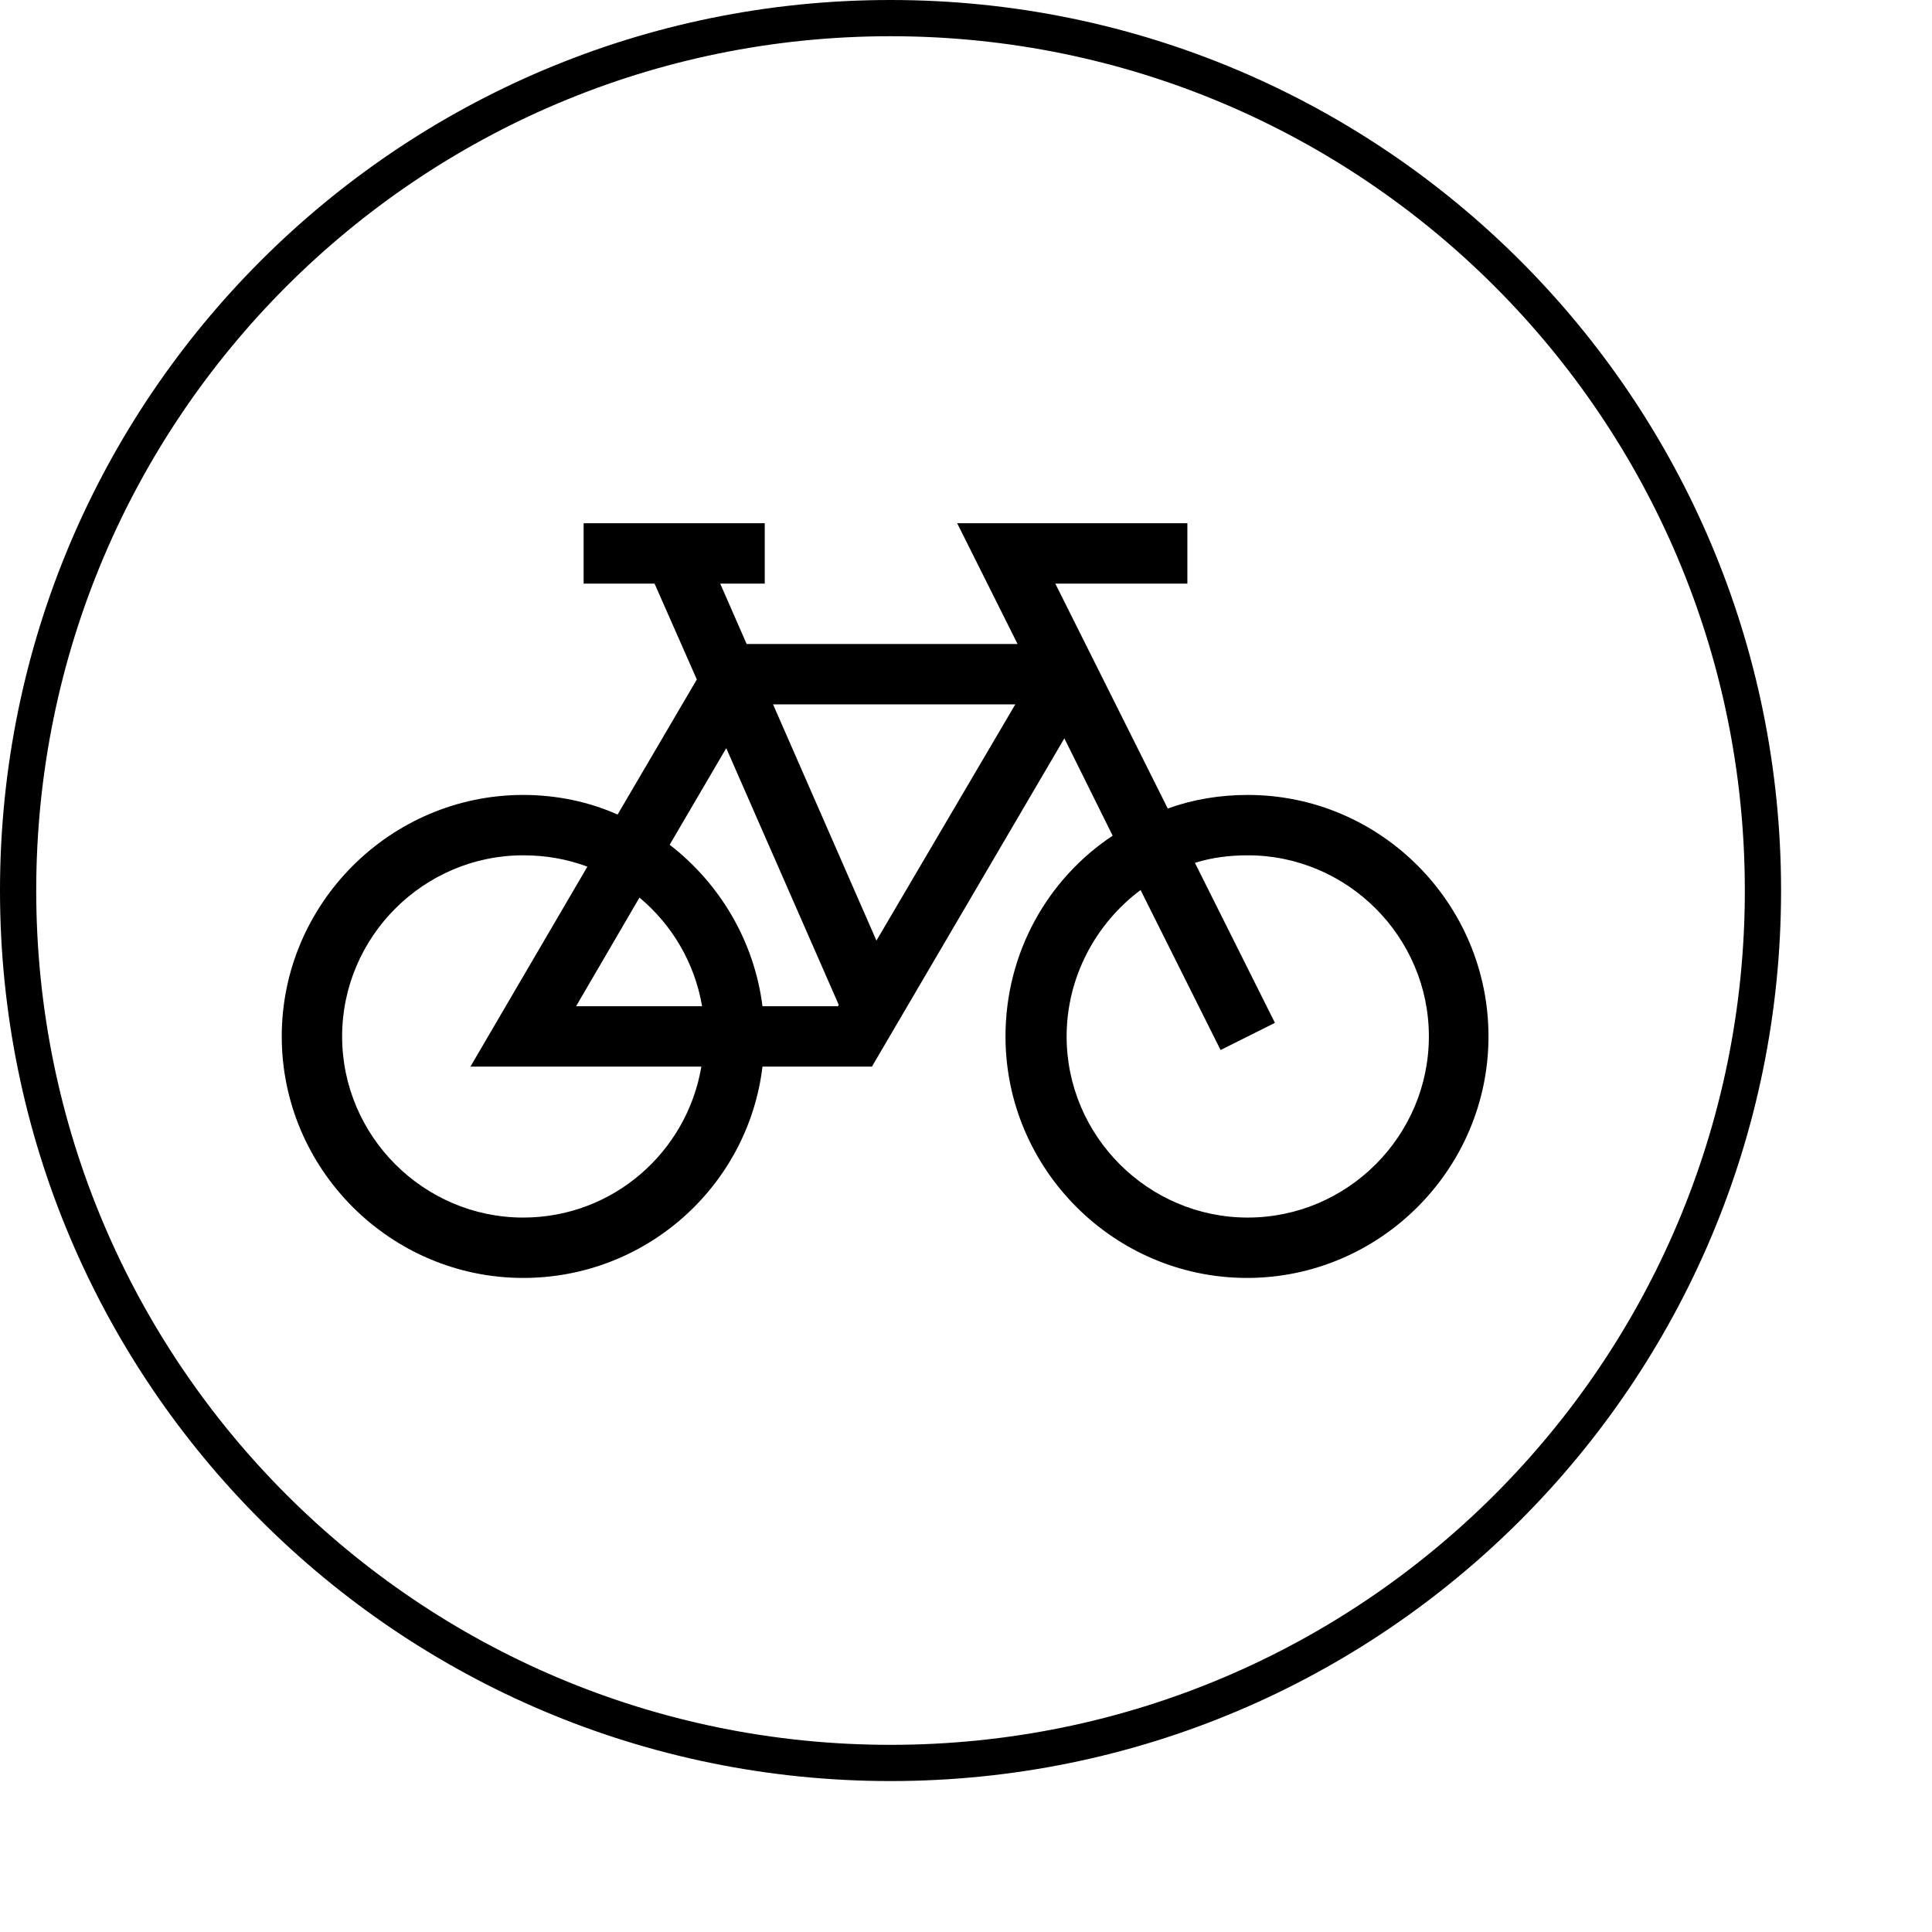 <svg version="1.1" aria-labelledby="career-health" xmlns="http://www.w3.org/2000/svg" viewBox="0 0 192 192">
<title id="career-health">Career - Why Bosch - Health and sport</title>
	<path fill="#000000" d="M88.5,3.6c46.9,0,84.9,38,84.9,84.9s-38,84.9-84.9,84.9s-84.9-38-84.9-84.9C3.6,41.6,41.6,3.6,88.5,3.6 M88.5,0 C39.6,0,0,39.6,0,88.5S39.6,177,88.5,177S177,137.4,177,88.5S137.4,0,88.5,0z"/>
<g transform="translate(16 16) scale(0.75)">
	<path d="M144 84c-3.7 0-7.3.6-10.6 1.8L118.5 56H136v-8h-30.5l8 16H77.6l-3.5-8H80v-8H56v8h9.4L71 68.7 60.5 86.6C56.7 84.9 52.4 84 48 84c-17.6 0-32 14.4-32 32s14.4 32 32 32c16.3 0 29.8-12.2 31.7-28h14.5l25.5-43.5 6.4 12.9c-8.6 5.7-14.2 15.5-14.2 26.6 0 17.6 14.4 32 32 32s32-14.4 32-32-14.3-32-31.9-32zm-96 56c-13.2 0-24-10.8-24-24s10.8-24 24-24c3 0 5.8.5 8.5 1.5L41 120h30.6c-1.9 11.3-11.7 20-23.6 20zm23.7-28H55l8.4-14.4c4.3 3.6 7.3 8.6 8.3 14.4zm8 0c-1.1-8.7-5.7-16.3-12.3-21.4l7.5-12.8 14.9 34-.1.2h-10zm15.1-8.7L81.1 72h32.1l-18.4 31.3zM144 140c-13.2 0-24-10.8-24-24 0-7.9 3.9-15 9.8-19.4l10.6 21.2 7.2-3.6L137 93c2.2-.7 4.6-1 7-1 13.2 0 24 10.8 24 24s-10.8 24-24 24z"/>
</g>
</svg>
